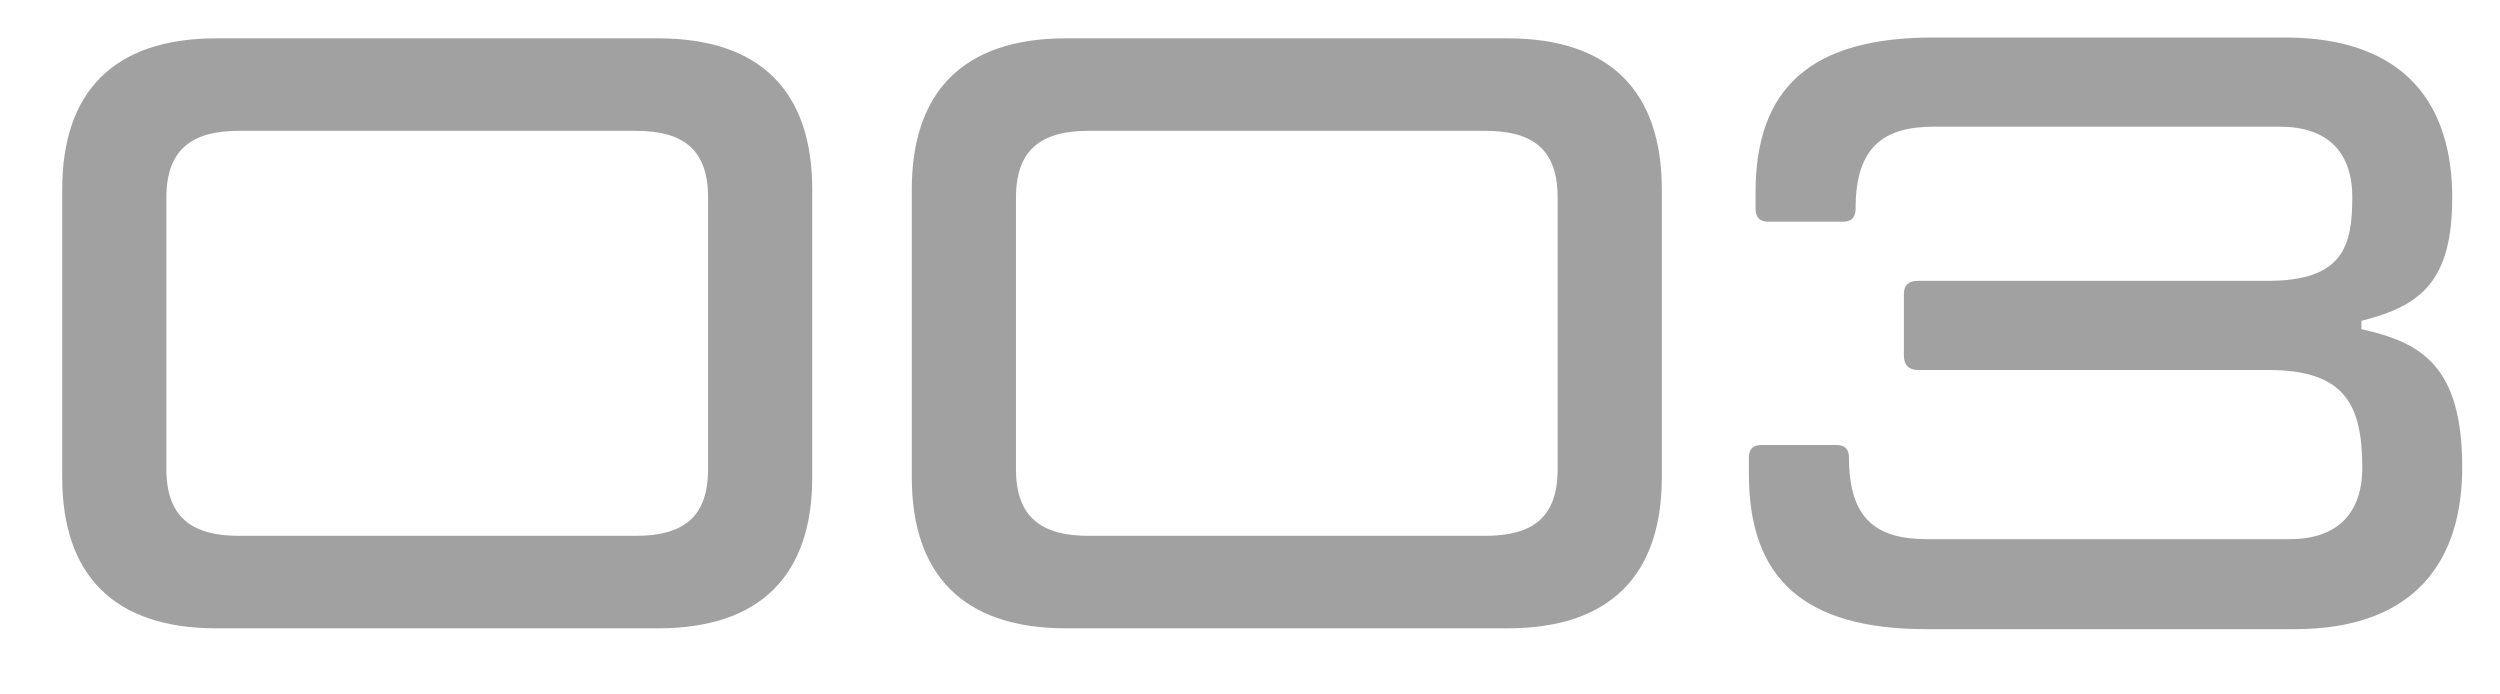 <?xml version="1.0" encoding="UTF-8"?> <svg xmlns="http://www.w3.org/2000/svg" width="36" height="10" viewBox="0 0 36 10" fill="none"> <g opacity="0.4"> <path d="M3.116 9.048C1.628 9.048 0.896 8.268 0.896 6.876V2.724C0.896 1.332 1.628 0.552 3.116 0.552H9.476C10.964 0.552 11.696 1.332 11.696 2.724V6.876C11.696 8.268 10.964 9.048 9.476 9.048H3.116ZM3.44 7.716H9.152C9.836 7.716 10.196 7.452 10.196 6.756V2.844C10.196 2.148 9.836 1.884 9.152 1.884H3.44C2.768 1.884 2.396 2.148 2.396 2.844V6.756C2.396 7.452 2.768 7.716 3.44 7.716Z" fill="#141414"></path> <path d="M15.35 9.048C13.862 9.048 13.13 8.268 13.13 6.876V2.724C13.13 1.332 13.862 0.552 15.35 0.552H21.71C23.198 0.552 23.93 1.332 23.93 2.724V6.876C23.93 8.268 23.198 9.048 21.71 9.048H15.35ZM15.674 7.716H21.386C22.07 7.716 22.43 7.452 22.43 6.756V2.844C22.43 2.148 22.07 1.884 21.386 1.884H15.674C15.002 1.884 14.63 2.148 14.63 2.844V6.756C14.63 7.452 15.002 7.716 15.674 7.716Z" fill="#141414"></path> <path d="M34.005 4.74C34.868 4.932 35.456 5.268 35.456 6.732C35.456 8.04 34.809 9.06 33.044 9.06H27.741C25.988 9.06 25.184 8.34 25.184 6.828V6.588C25.184 6.468 25.244 6.408 25.364 6.408H26.445C26.564 6.408 26.625 6.468 26.625 6.588C26.625 7.476 27.02 7.764 27.753 7.764H32.972C33.657 7.764 34.017 7.392 34.017 6.732C34.017 5.796 33.74 5.328 32.66 5.328H27.62C27.488 5.328 27.416 5.256 27.416 5.124V4.236C27.416 4.104 27.488 4.044 27.62 4.044H32.66C33.74 4.044 33.873 3.54 33.873 2.844C33.873 2.184 33.513 1.824 32.828 1.824H27.849C27.116 1.824 26.721 2.124 26.721 3C26.721 3.132 26.66 3.192 26.541 3.192H25.46C25.34 3.192 25.28 3.132 25.28 3V2.772C25.28 1.26 26.084 0.54 27.837 0.54H32.901C34.664 0.54 35.312 1.536 35.312 2.844C35.312 4.044 34.868 4.404 34.005 4.62V4.74Z" fill="#141414"></path> </g> </svg> 